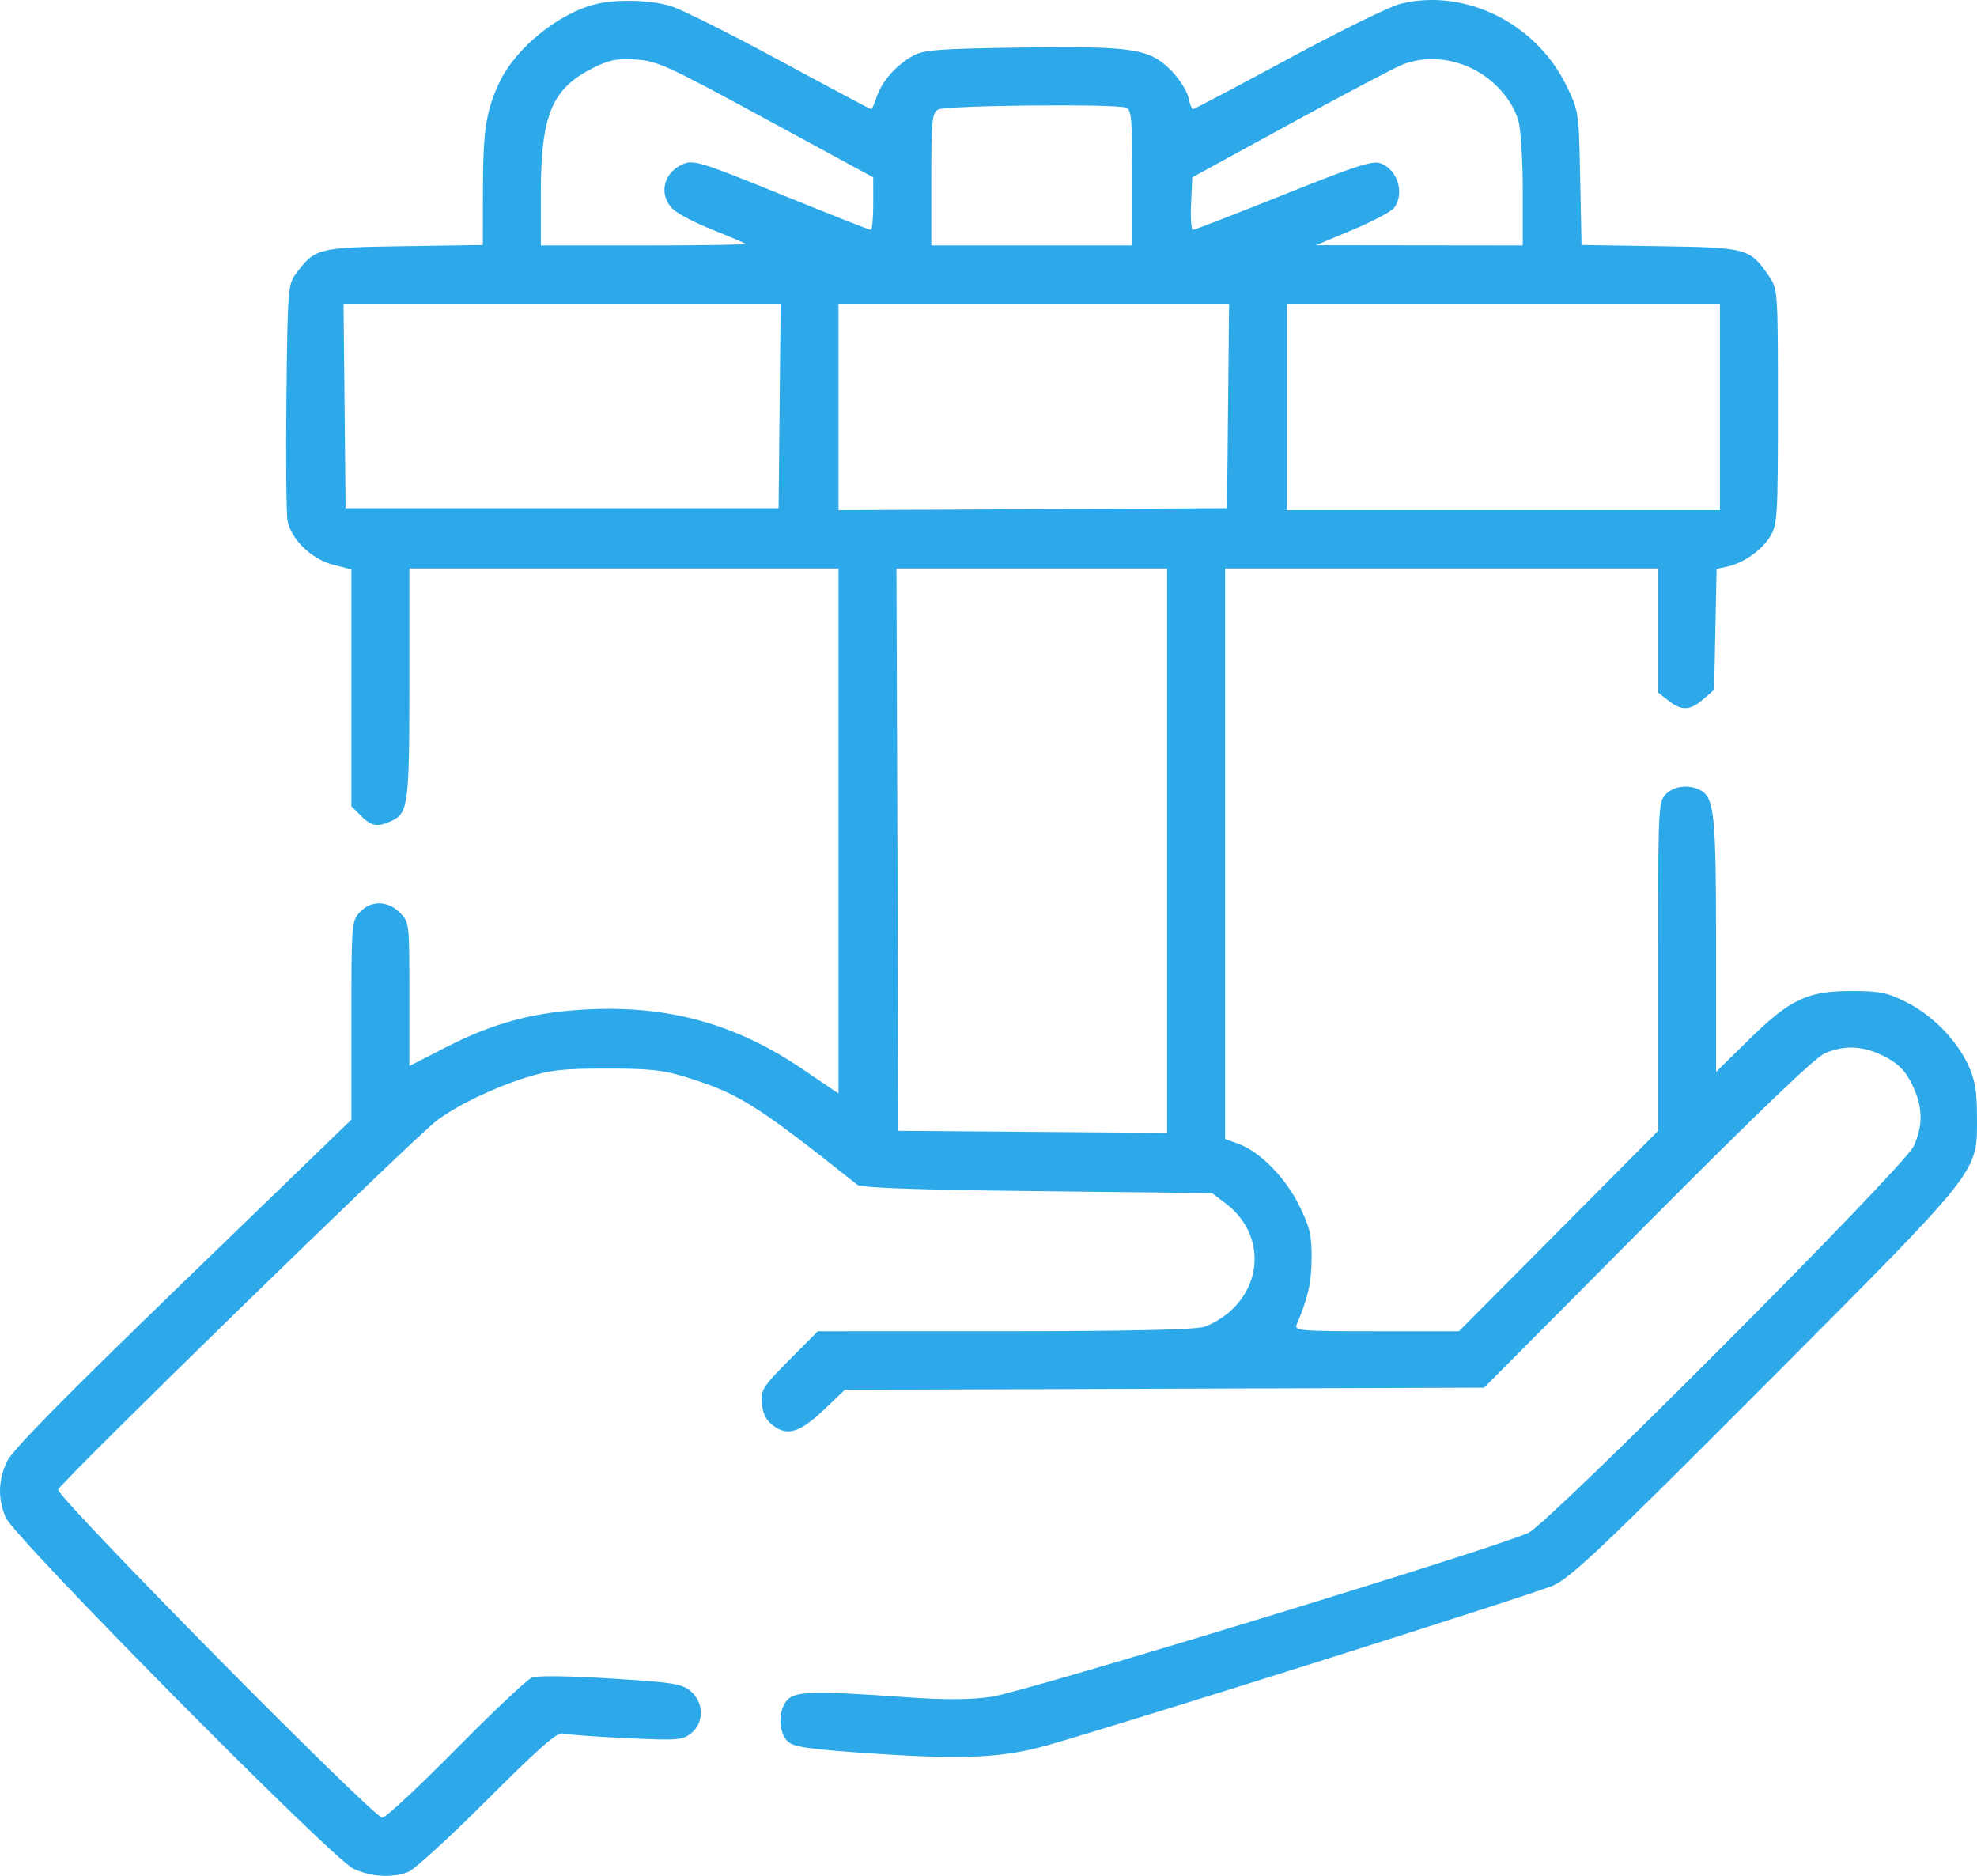 <svg width="78" height="74" viewBox="0 0 78 74" fill="none" xmlns="http://www.w3.org/2000/svg">
<path fill-rule="evenodd" clip-rule="evenodd" d="M23.532 0.156C22.042 0.514 20.326 1.906 19.695 3.267C19.171 4.395 19.058 5.143 19.054 7.486L19.05 9.665L15.934 9.712C12.519 9.764 12.425 9.788 11.662 10.816C11.364 11.217 11.345 11.475 11.301 15.643C11.276 18.065 11.295 20.268 11.345 20.54C11.48 21.275 12.299 22.065 13.149 22.281L13.864 22.462V27.133V31.805L14.239 32.181C14.654 32.599 14.892 32.64 15.442 32.388C16.107 32.083 16.152 31.735 16.152 26.947V22.426H24.617H33.082V32.782V43.139L31.671 42.181C29.082 40.422 26.465 39.68 23.321 39.812C21.134 39.904 19.511 40.33 17.583 41.319L16.152 42.052V39.217C16.152 36.412 16.148 36.379 15.778 36.006C15.297 35.522 14.636 35.513 14.196 35.984C13.873 36.33 13.864 36.446 13.864 40.254V44.169L7.207 50.607C2.483 55.177 0.469 57.224 0.271 57.66C-0.073 58.414 -0.089 59.103 0.219 59.853C0.541 60.639 13.086 73.312 13.941 73.716C14.626 74.04 15.463 74.091 16.104 73.849C16.34 73.759 17.745 72.474 19.227 70.993C21.243 68.978 21.991 68.321 22.201 68.382C22.355 68.427 23.477 68.51 24.694 68.567C26.748 68.663 26.933 68.649 27.274 68.371C27.783 67.956 27.776 67.169 27.258 66.721C26.915 66.424 26.584 66.371 24.098 66.215C22.475 66.114 21.182 66.097 20.986 66.176C20.802 66.249 19.451 67.524 17.984 69.009C16.517 70.493 15.213 71.708 15.085 71.708C14.731 71.708 2.231 59.057 2.295 58.763C2.351 58.508 16.293 44.917 17.226 44.21C18.008 43.616 19.446 42.921 20.733 42.514C21.692 42.211 22.197 42.154 23.931 42.154C25.663 42.154 26.172 42.211 27.134 42.513C29.175 43.155 29.871 43.594 33.83 46.743C33.976 46.859 36.232 46.938 40.934 46.99L47.825 47.067L48.385 47.497C49.756 48.55 49.879 50.385 48.66 51.612C48.351 51.922 47.826 52.252 47.492 52.346C47.089 52.458 44.438 52.516 39.576 52.516L32.266 52.517L31.139 53.651C30.09 54.707 30.015 54.826 30.06 55.363C30.094 55.776 30.224 56.028 30.514 56.245C31.078 56.666 31.57 56.506 32.539 55.583L33.335 54.825L45.944 54.784L58.553 54.743L64.997 48.262C69.404 43.831 71.621 41.706 72.009 41.545C72.754 41.235 73.439 41.252 74.188 41.598C74.913 41.934 75.238 42.276 75.554 43.037C75.864 43.783 75.846 44.474 75.497 45.224C75.115 46.046 61.17 60.038 60.308 60.464C59.172 61.026 40.387 66.762 39.104 66.939C38.245 67.057 37.244 67.061 35.748 66.954C32.24 66.702 31.44 66.716 31.095 67.03C30.693 67.396 30.689 68.341 31.089 68.704C31.331 68.925 31.956 69.01 34.635 69.188C38.066 69.415 39.601 69.337 41.319 68.85C44.477 67.955 60.615 62.857 61.296 62.54C62.007 62.209 63.309 60.974 69.656 54.607C78.222 46.015 78.002 46.293 77.999 44.073C77.998 43.065 77.923 42.605 77.669 42.05C77.206 41.035 76.253 40.058 75.223 39.539C74.457 39.153 74.168 39.094 73.044 39.094C71.302 39.094 70.624 39.417 68.984 41.029L67.705 42.285V37.291C67.705 32.145 67.637 31.469 67.089 31.173C66.641 30.932 66.051 30.999 65.722 31.33C65.427 31.628 65.417 31.842 65.417 38.125V44.612L61.489 48.565L57.56 52.517H54.304C51.261 52.517 51.055 52.499 51.161 52.248C51.611 51.178 51.739 50.616 51.748 49.665C51.757 48.736 51.686 48.43 51.261 47.562C50.719 46.455 49.712 45.434 48.851 45.12L48.335 44.932V33.679V22.426H56.876H65.417V24.871V27.316L65.819 27.634C66.342 28.049 66.677 28.036 67.201 27.582L67.629 27.212L67.678 24.829L67.726 22.445L68.141 22.354C68.794 22.209 69.511 21.706 69.841 21.16C70.126 20.69 70.145 20.379 70.145 16.038C70.146 11.498 70.14 11.408 69.802 10.909C69.049 9.795 68.94 9.765 65.498 9.713L62.397 9.665L62.344 7.022C62.291 4.4 62.287 4.371 61.796 3.368C60.588 0.9 57.781 -0.478 55.244 0.152C54.841 0.252 52.854 1.228 50.827 2.322C48.801 3.415 47.108 4.309 47.065 4.309C47.021 4.309 46.939 4.095 46.882 3.833C46.825 3.571 46.517 3.094 46.198 2.773C45.343 1.912 44.695 1.815 40.251 1.877C37.037 1.922 36.445 1.967 36.023 2.2C35.361 2.564 34.794 3.203 34.595 3.809C34.505 4.084 34.405 4.309 34.374 4.309C34.342 4.309 32.717 3.444 30.763 2.387C28.809 1.33 26.872 0.363 26.458 0.238C25.669 -0.001 24.338 -0.038 23.532 0.156ZM30.221 4.699L34.452 6.996L34.453 8.032C34.454 8.602 34.41 9.069 34.355 9.069C34.3 9.069 32.712 8.442 30.828 7.676C27.677 6.396 27.365 6.299 26.957 6.469C26.164 6.799 25.965 7.703 26.562 8.262C26.751 8.439 27.454 8.803 28.125 9.07C28.796 9.337 29.374 9.585 29.409 9.619C29.444 9.654 27.642 9.683 25.405 9.683H21.338V7.635C21.338 4.564 21.769 3.511 23.355 2.703C24.02 2.364 24.318 2.302 25.075 2.347C25.921 2.397 26.31 2.575 30.221 4.699ZM58.031 2.679C58.917 3.094 59.653 3.91 59.905 4.758C60.001 5.08 60.079 6.319 60.079 7.513V9.683L55.999 9.678L51.919 9.673L53.368 9.066C54.165 8.732 54.903 8.341 55.008 8.197C55.422 7.628 55.145 6.701 54.485 6.448C54.157 6.323 53.546 6.519 50.638 7.684C48.736 8.445 47.128 9.069 47.064 9.069C47 9.069 46.968 8.602 46.993 8.033L47.038 6.996L50.928 4.87C53.067 3.701 55.057 2.652 55.351 2.54C56.182 2.221 57.163 2.272 58.031 2.679ZM44.433 4.249C44.64 4.329 44.674 4.719 44.674 7.012V9.683H40.709H36.743V7.08C36.743 4.764 36.772 4.461 37.01 4.322C37.297 4.153 44.015 4.088 44.433 4.249ZM30.759 16.016L30.718 20.046H22.177H13.635L13.595 16.016L13.554 11.986H22.177H30.799L30.759 16.016ZM48.452 16.016L48.411 20.046L40.747 20.086L33.082 20.125V16.056V11.986H40.787H48.492L48.452 16.016ZM67.858 16.054V20.123H59.316H50.775V16.054V11.986H59.316H67.858V16.054ZM46.047 33.558V44.691L40.747 44.651L35.446 44.61L35.407 33.518L35.368 22.426H40.707H46.047V33.558Z" fill="#2DA9E9"/>
</svg>
